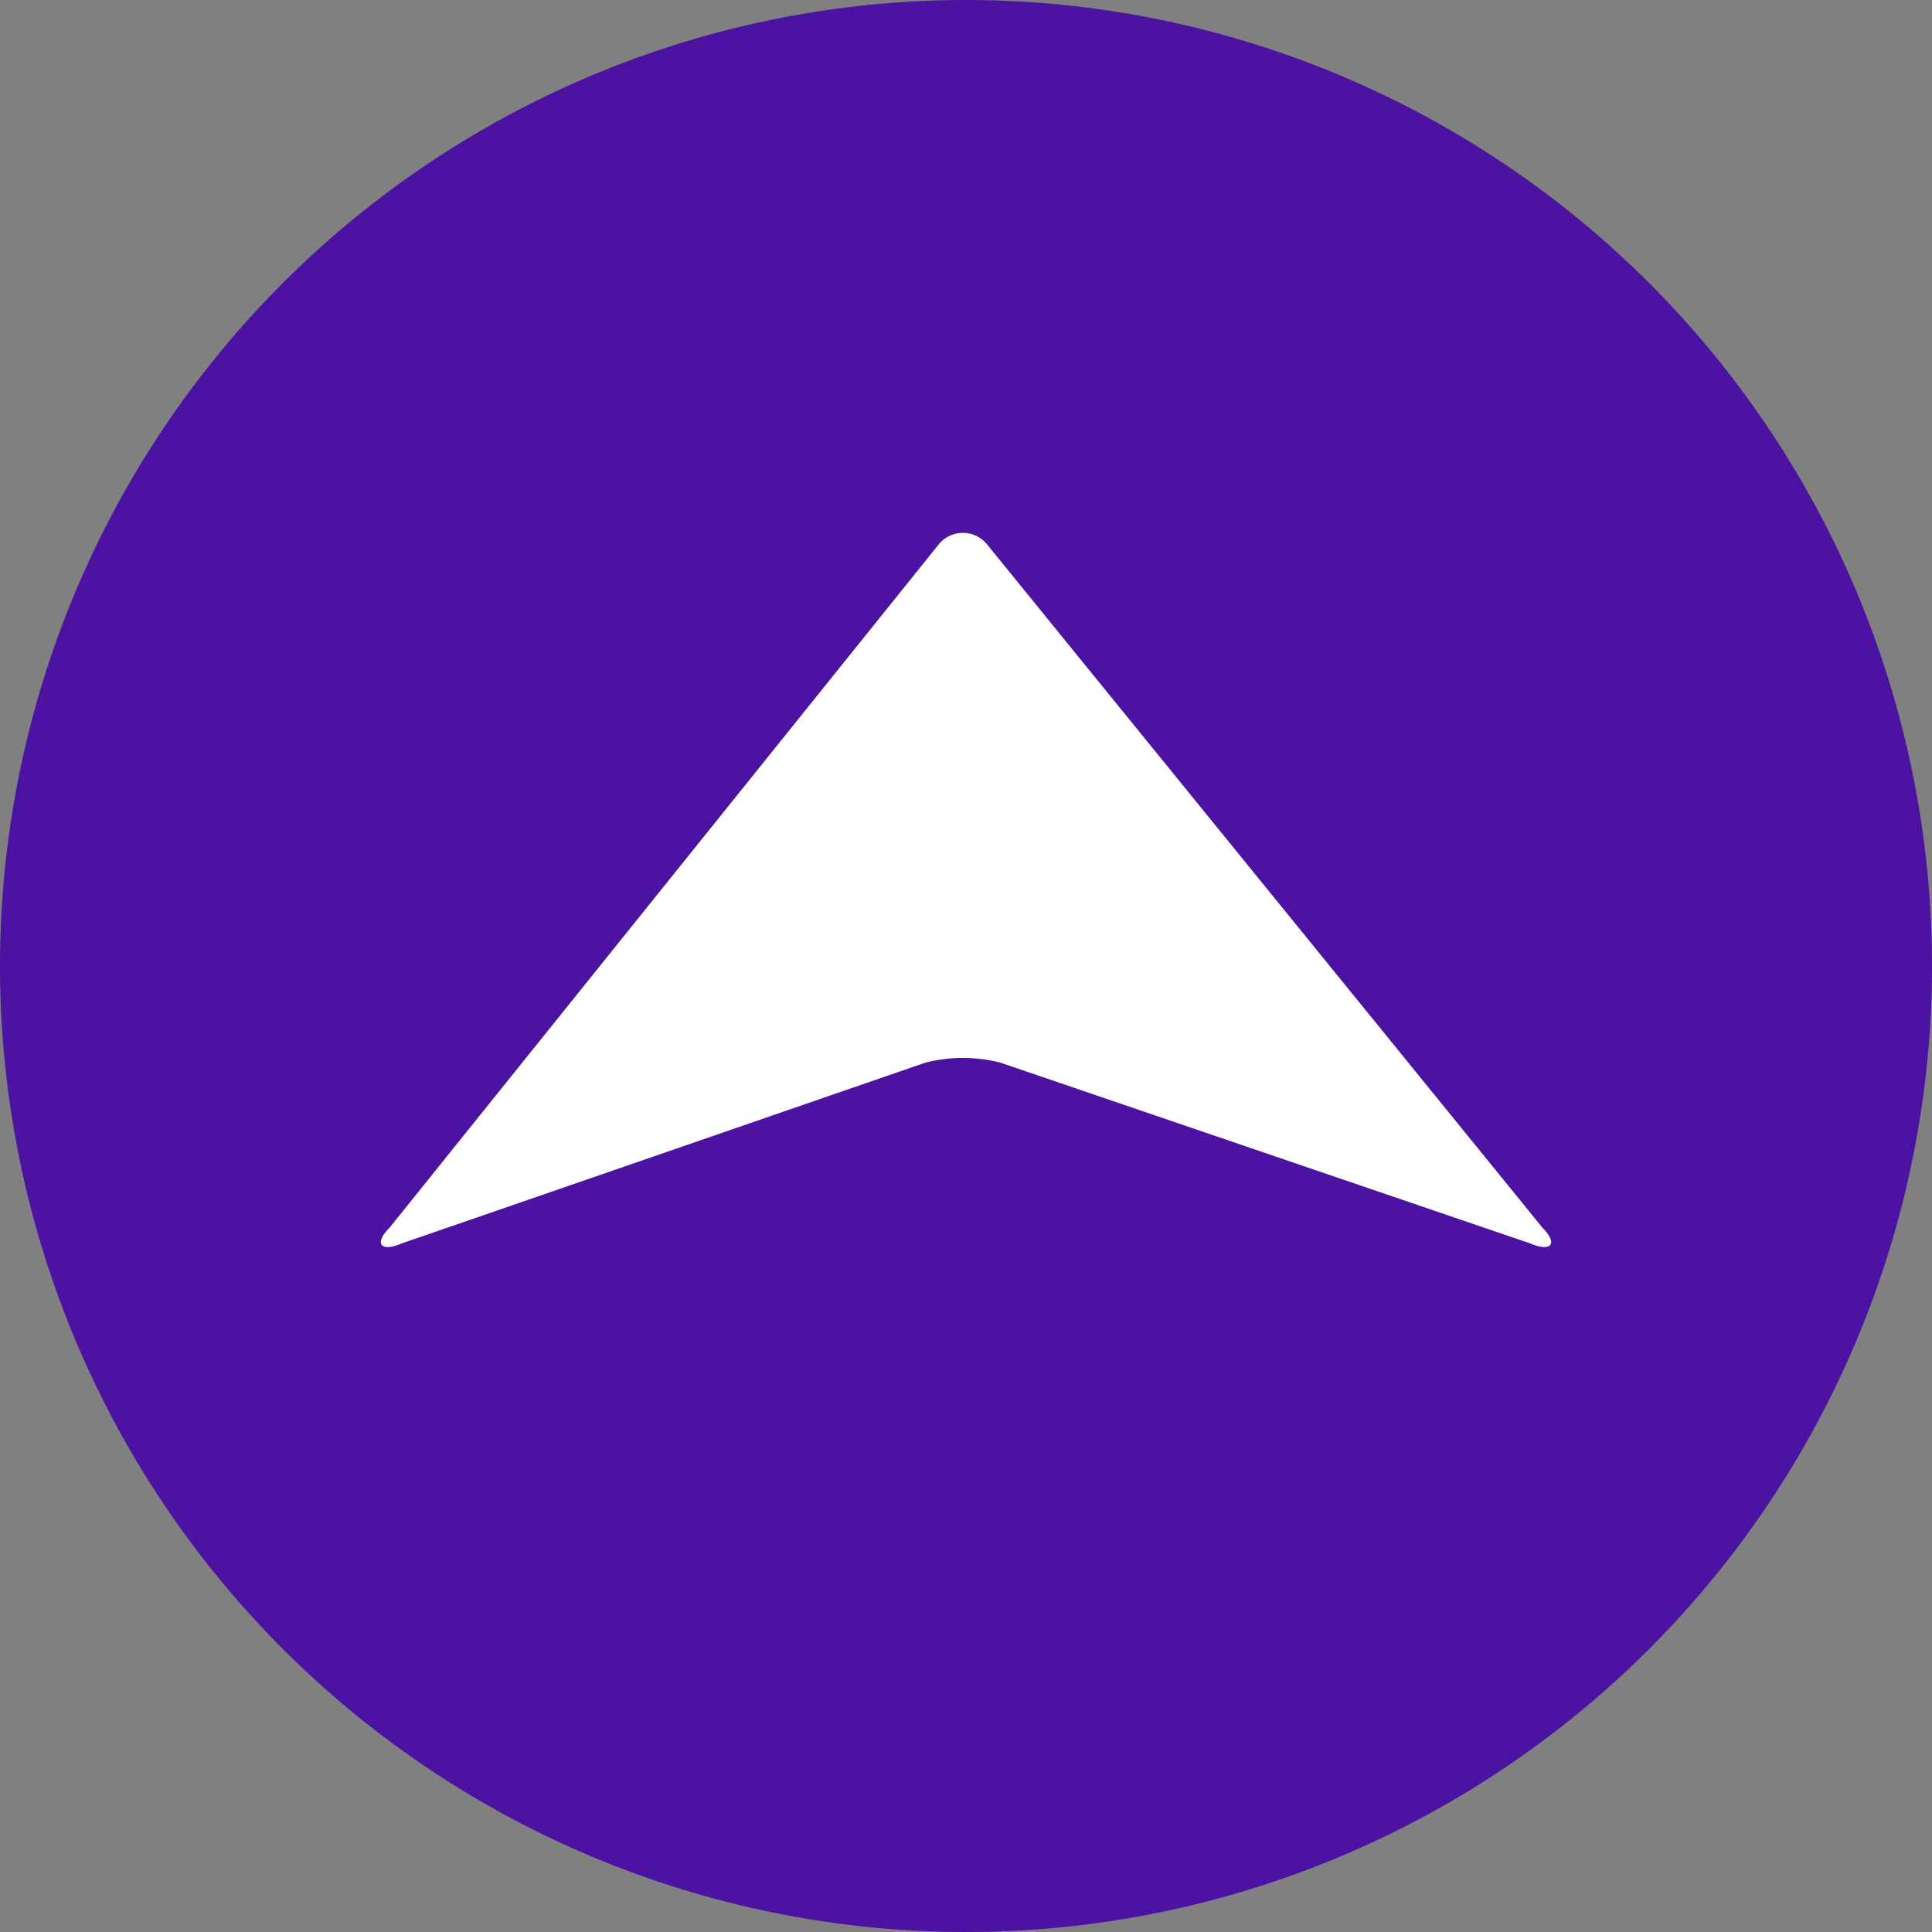 <svg xmlns="http://www.w3.org/2000/svg" viewBox="0 0 62 62">
  <rect x="0" y="0" width="62" height="62" fill="#808080" stroke="none"/>
  <defs>
    <style>
      .cls-1 {
        fill: #4c12a1;
      }

      .cls-2 {
        fill: #fff;
      }
    </style>
  </defs>
  <g id="Layer_2" data-name="Layer 2">
    <g id="Layer_1-2" data-name="Layer 1">
      <g>
        <path class="cls-1" d="M62,31A31,31,0,1,0,31,62,31,31,0,0,0,62,31"/>
        <path class="cls-2" d="M31.7,17.5,49.5,39.4c.5.5.3.8-.4.5l-17-5.8a4.9,4.9,0,0,0-2.4,0L12.9,39.9c-.7.3-.9,0-.4-.5L30.1,17.5a1,1,0,0,1,1.6,0"/>
      </g>
    </g>
  </g>
</svg>
